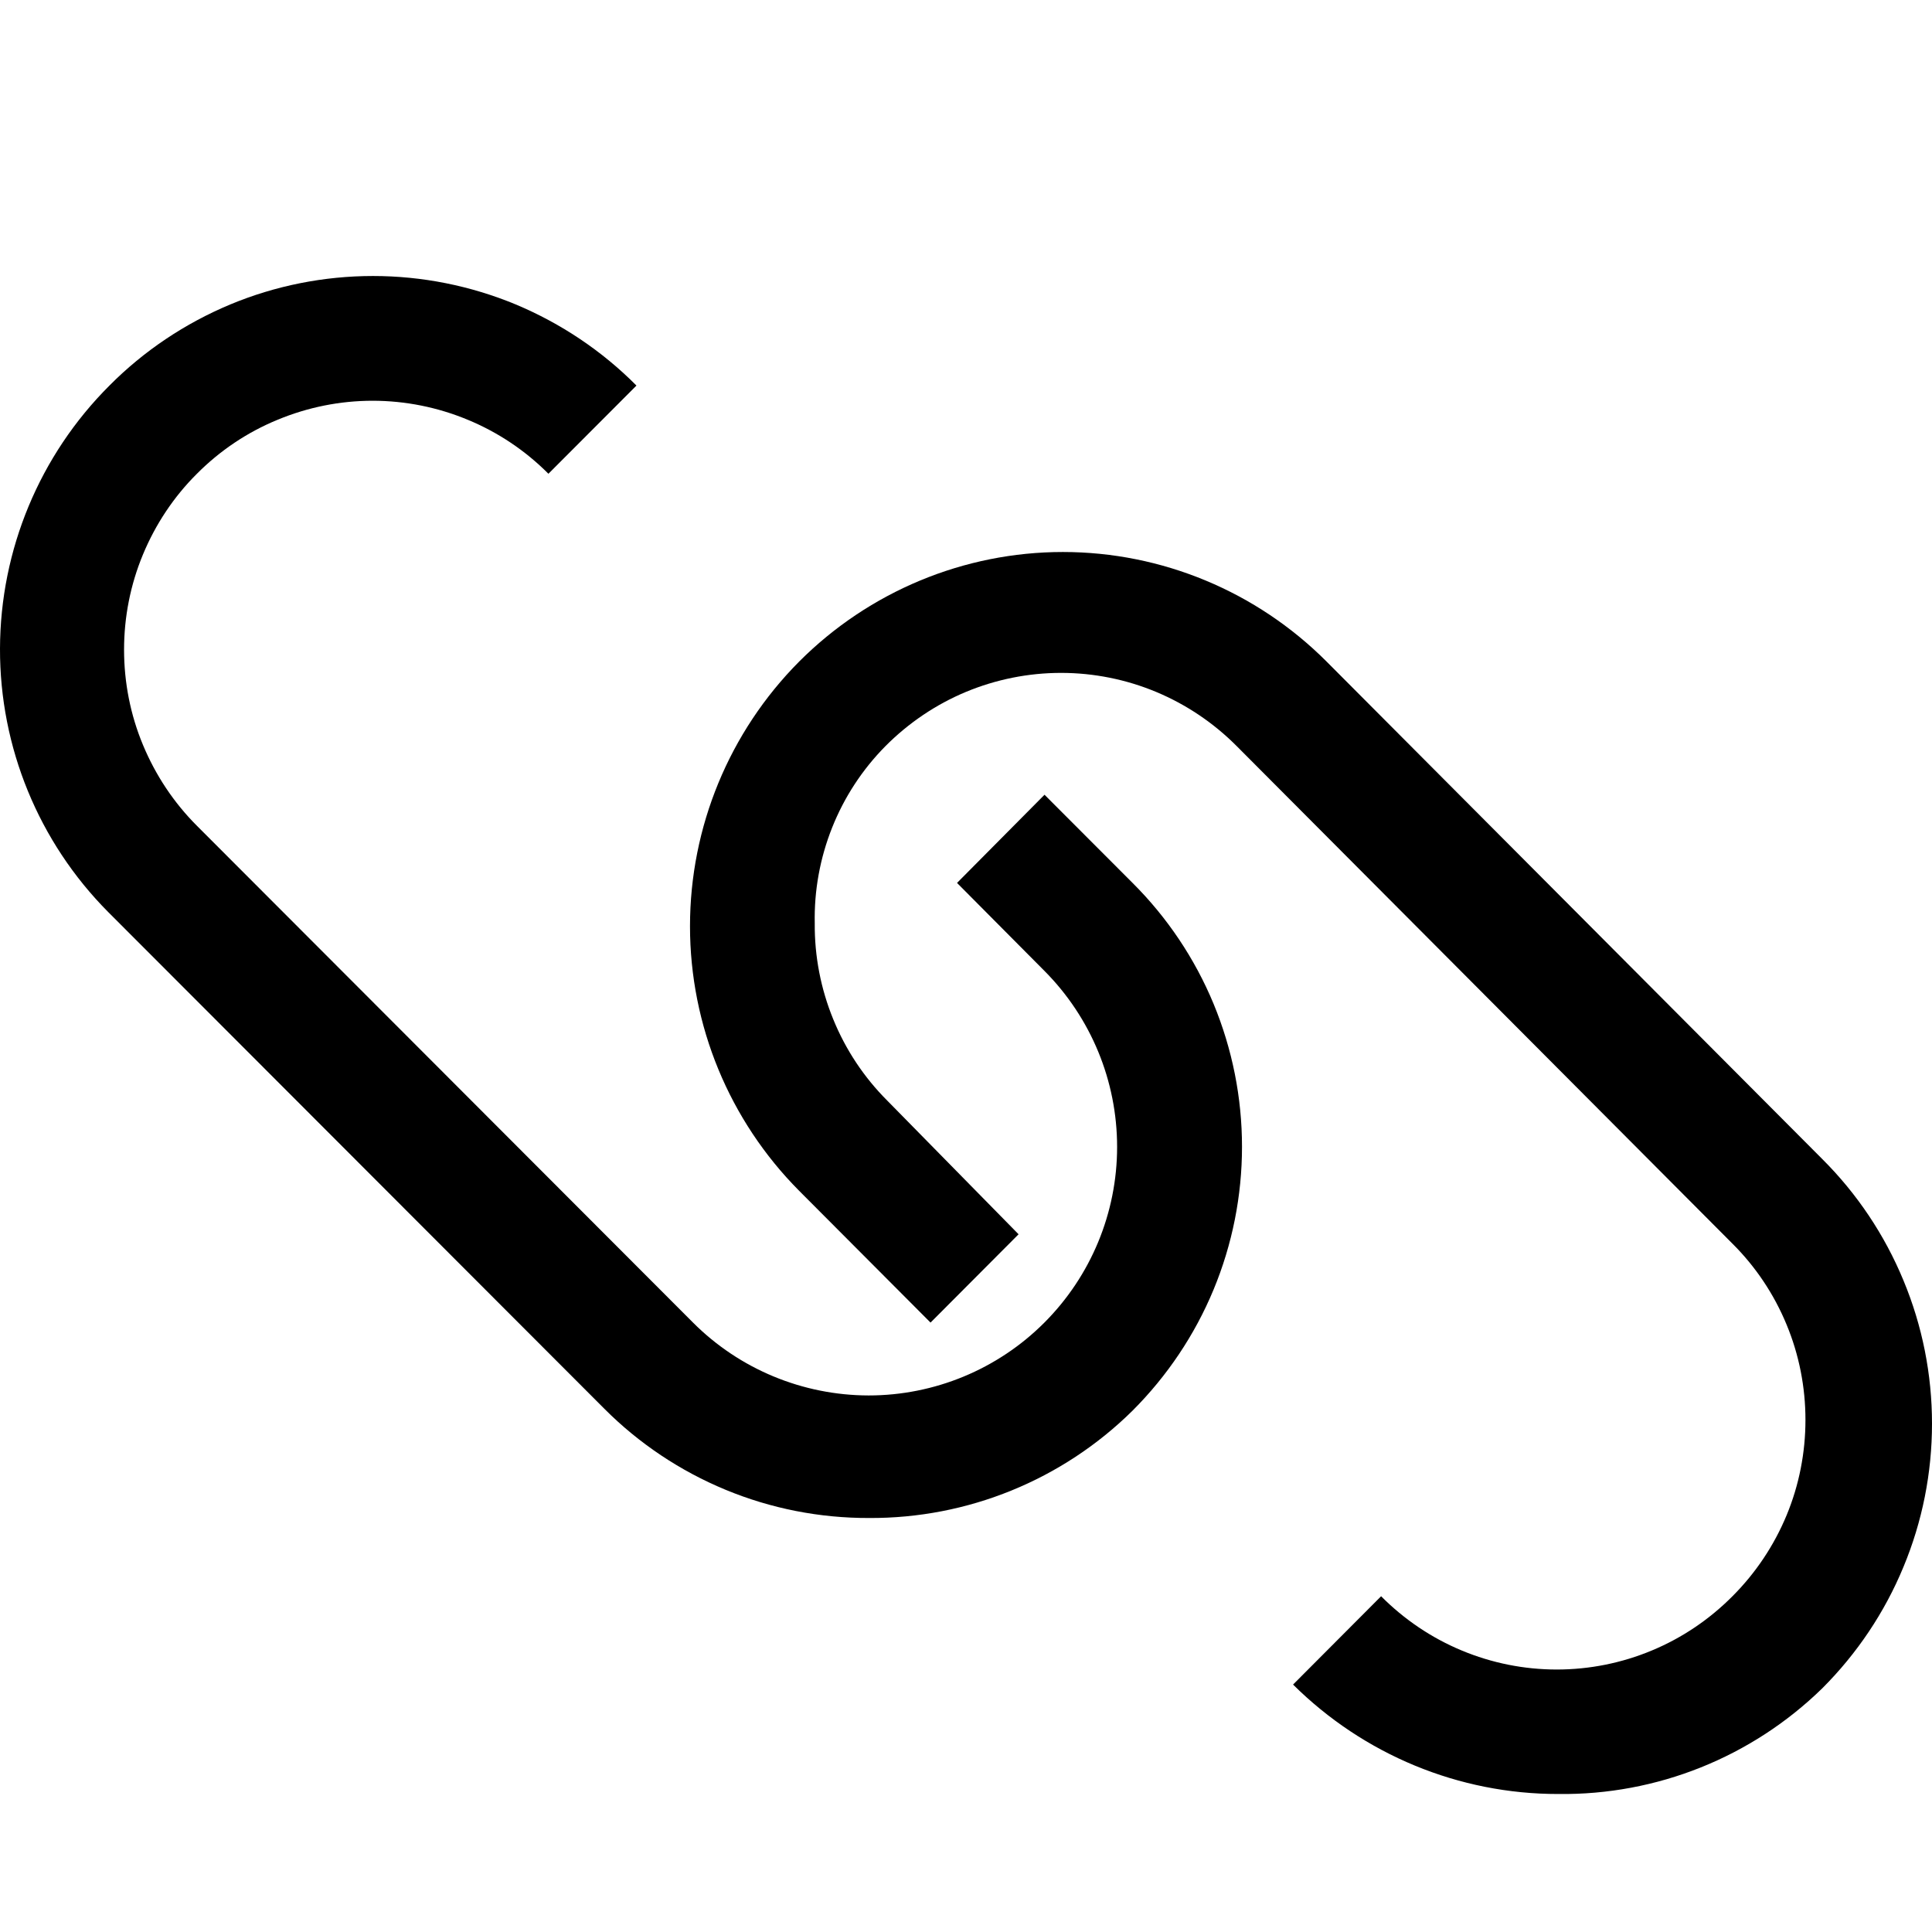 <?xml version="1.0" encoding="UTF-8"?> <svg xmlns="http://www.w3.org/2000/svg" width="14" height="14" viewBox="0 0 14 14" fill="none"><path d="M0.793 2.794C1.043 2.542 1.341 2.343 1.669 2.206C1.996 2.07 2.348 2 2.703 2C3.057 2 3.409 2.07 3.737 2.206C4.064 2.343 4.362 2.542 4.612 2.794L3.974 3.433C3.807 3.265 3.608 3.132 3.39 3.042C3.171 2.951 2.937 2.904 2.7 2.904C2.464 2.904 2.23 2.951 2.011 3.042C1.792 3.132 1.594 3.265 1.427 3.433C1.259 3.6 1.127 3.799 1.036 4.018C0.945 4.237 0.899 4.471 0.899 4.708C0.899 4.945 0.945 5.18 1.036 5.398C1.127 5.617 1.259 5.816 1.427 5.984L5.021 9.583C5.358 9.921 5.816 10.111 6.294 10.112C6.771 10.112 7.229 9.923 7.567 9.585C7.905 9.247 8.095 8.789 8.095 8.311C8.095 7.833 7.906 7.375 7.569 7.036L6.935 6.398L7.569 5.759L8.207 6.398C8.458 6.648 8.658 6.946 8.794 7.274C8.93 7.603 9 7.954 9 8.31C9 8.665 8.93 9.017 8.794 9.345C8.658 9.673 8.458 9.971 8.207 10.222C7.699 10.724 7.012 11.004 6.297 11C5.941 11.001 5.588 10.932 5.259 10.796C4.93 10.66 4.63 10.46 4.379 10.208L0.784 6.609C0.28 6.102 -0.002 5.415 7.6091e-06 4.7C0.002 3.984 0.287 3.299 0.793 2.794Z" fill="black"></path><path d="M12.554 11.567C12.722 11.399 12.855 11.2 12.946 10.981C13.037 10.762 13.083 10.527 13.083 10.289C13.083 10.052 13.037 9.817 12.946 9.598C12.855 9.378 12.722 9.179 12.554 9.012L8.962 5.407C8.795 5.239 8.596 5.105 8.378 5.014C8.16 4.923 7.925 4.876 7.689 4.876C7.452 4.876 7.218 4.923 6.999 5.014C6.781 5.105 6.583 5.239 6.416 5.407C6.249 5.576 6.118 5.776 6.03 5.997C5.942 6.218 5.899 6.454 5.904 6.691C5.902 6.93 5.948 7.166 6.038 7.386C6.128 7.607 6.261 7.807 6.429 7.975L7.381 8.944L6.743 9.584L5.791 8.629C5.285 8.12 5 7.431 5 6.712C5 5.992 5.285 5.303 5.791 4.794C6.298 4.286 6.986 4 7.702 4C8.419 4 9.106 4.286 9.613 4.794L13.205 8.399C13.457 8.65 13.657 8.949 13.793 9.278C13.93 9.607 14 9.96 14 10.316C14 10.673 13.93 11.026 13.793 11.355C13.657 11.684 13.457 11.982 13.205 12.234C12.694 12.733 12.006 13.009 11.292 13C10.572 13.001 9.882 12.715 9.37 12.207L10.008 11.567C10.175 11.735 10.373 11.869 10.592 11.96C10.81 12.051 11.044 12.098 11.281 12.098C11.518 12.098 11.752 12.051 11.97 11.96C12.189 11.869 12.387 11.735 12.554 11.567Z" fill="black"></path></svg> 